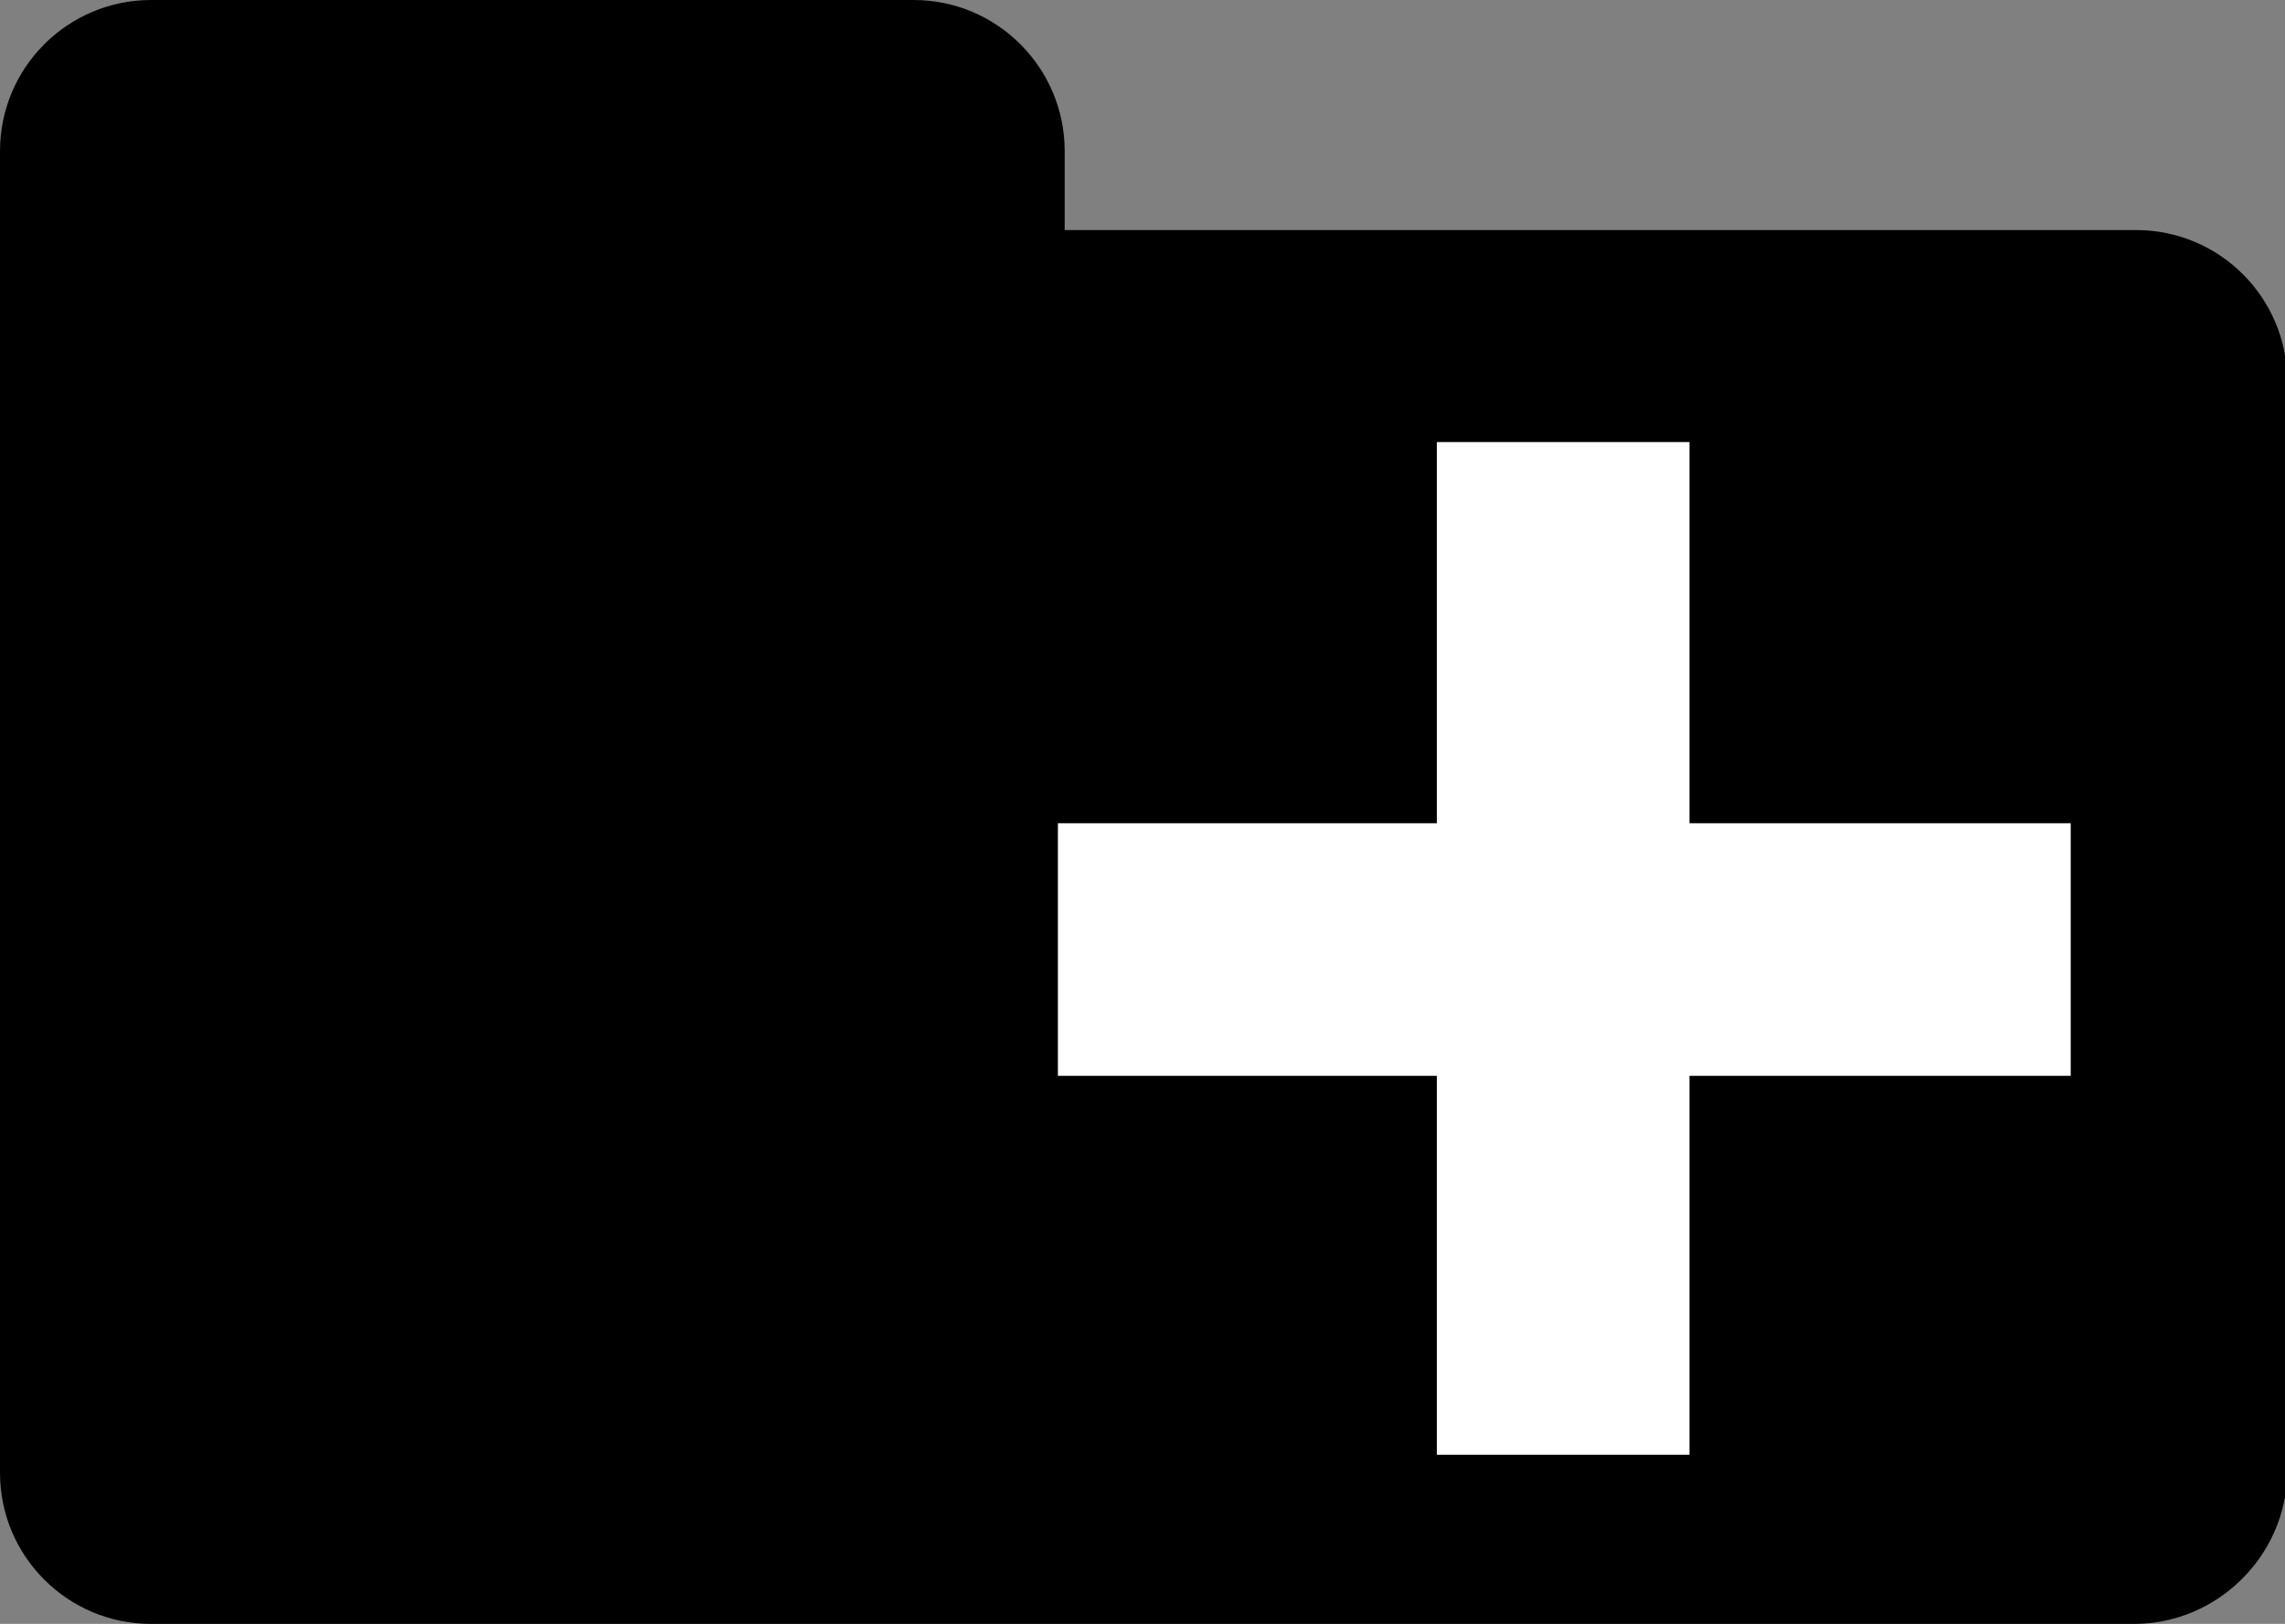<?xml version="1.0" encoding="utf-8"?>
<!-- Generator: Adobe Illustrator 22.1.0, SVG Export Plug-In . SVG Version: 6.00 Build 0)  -->
<svg version="1.1" id="Layer_1" xmlns="http://www.w3.org/2000/svg" xmlns:xlink="http://www.w3.org/1999/xlink" x="0px" y="0px"
	 width="101.3px" height="72px" viewBox="0 0 101.3 72" enable-background="new 0 0 101.3 72" xml:space="preserve">
<rect x="0" y="0" width="101.3" height="72" fill="#808080" stroke="none"/>
<g>
	<path d="M94.6,72H6.7C3,72,0,69,0,65.3V6.7C0,3,3,0,6.7,0h33.8c3.7,0,6.7,3,6.7,6.7v3.5h47.5c3.7,0,6.7,3,6.7,6.7v48.5
		C101.3,69,98.3,72,94.6,72z"/>
	<polygon id="Plus" fill="#FFFFFF" points="91.8,36.5 74.9,36.5 74.9,19.6 63.7,19.6 63.7,36.5 46.9,36.5 46.9,47.7 63.7,47.7 
		63.7,64.5 74.9,64.5 74.9,47.7 91.8,47.7 	"/>
</g>
</svg>
